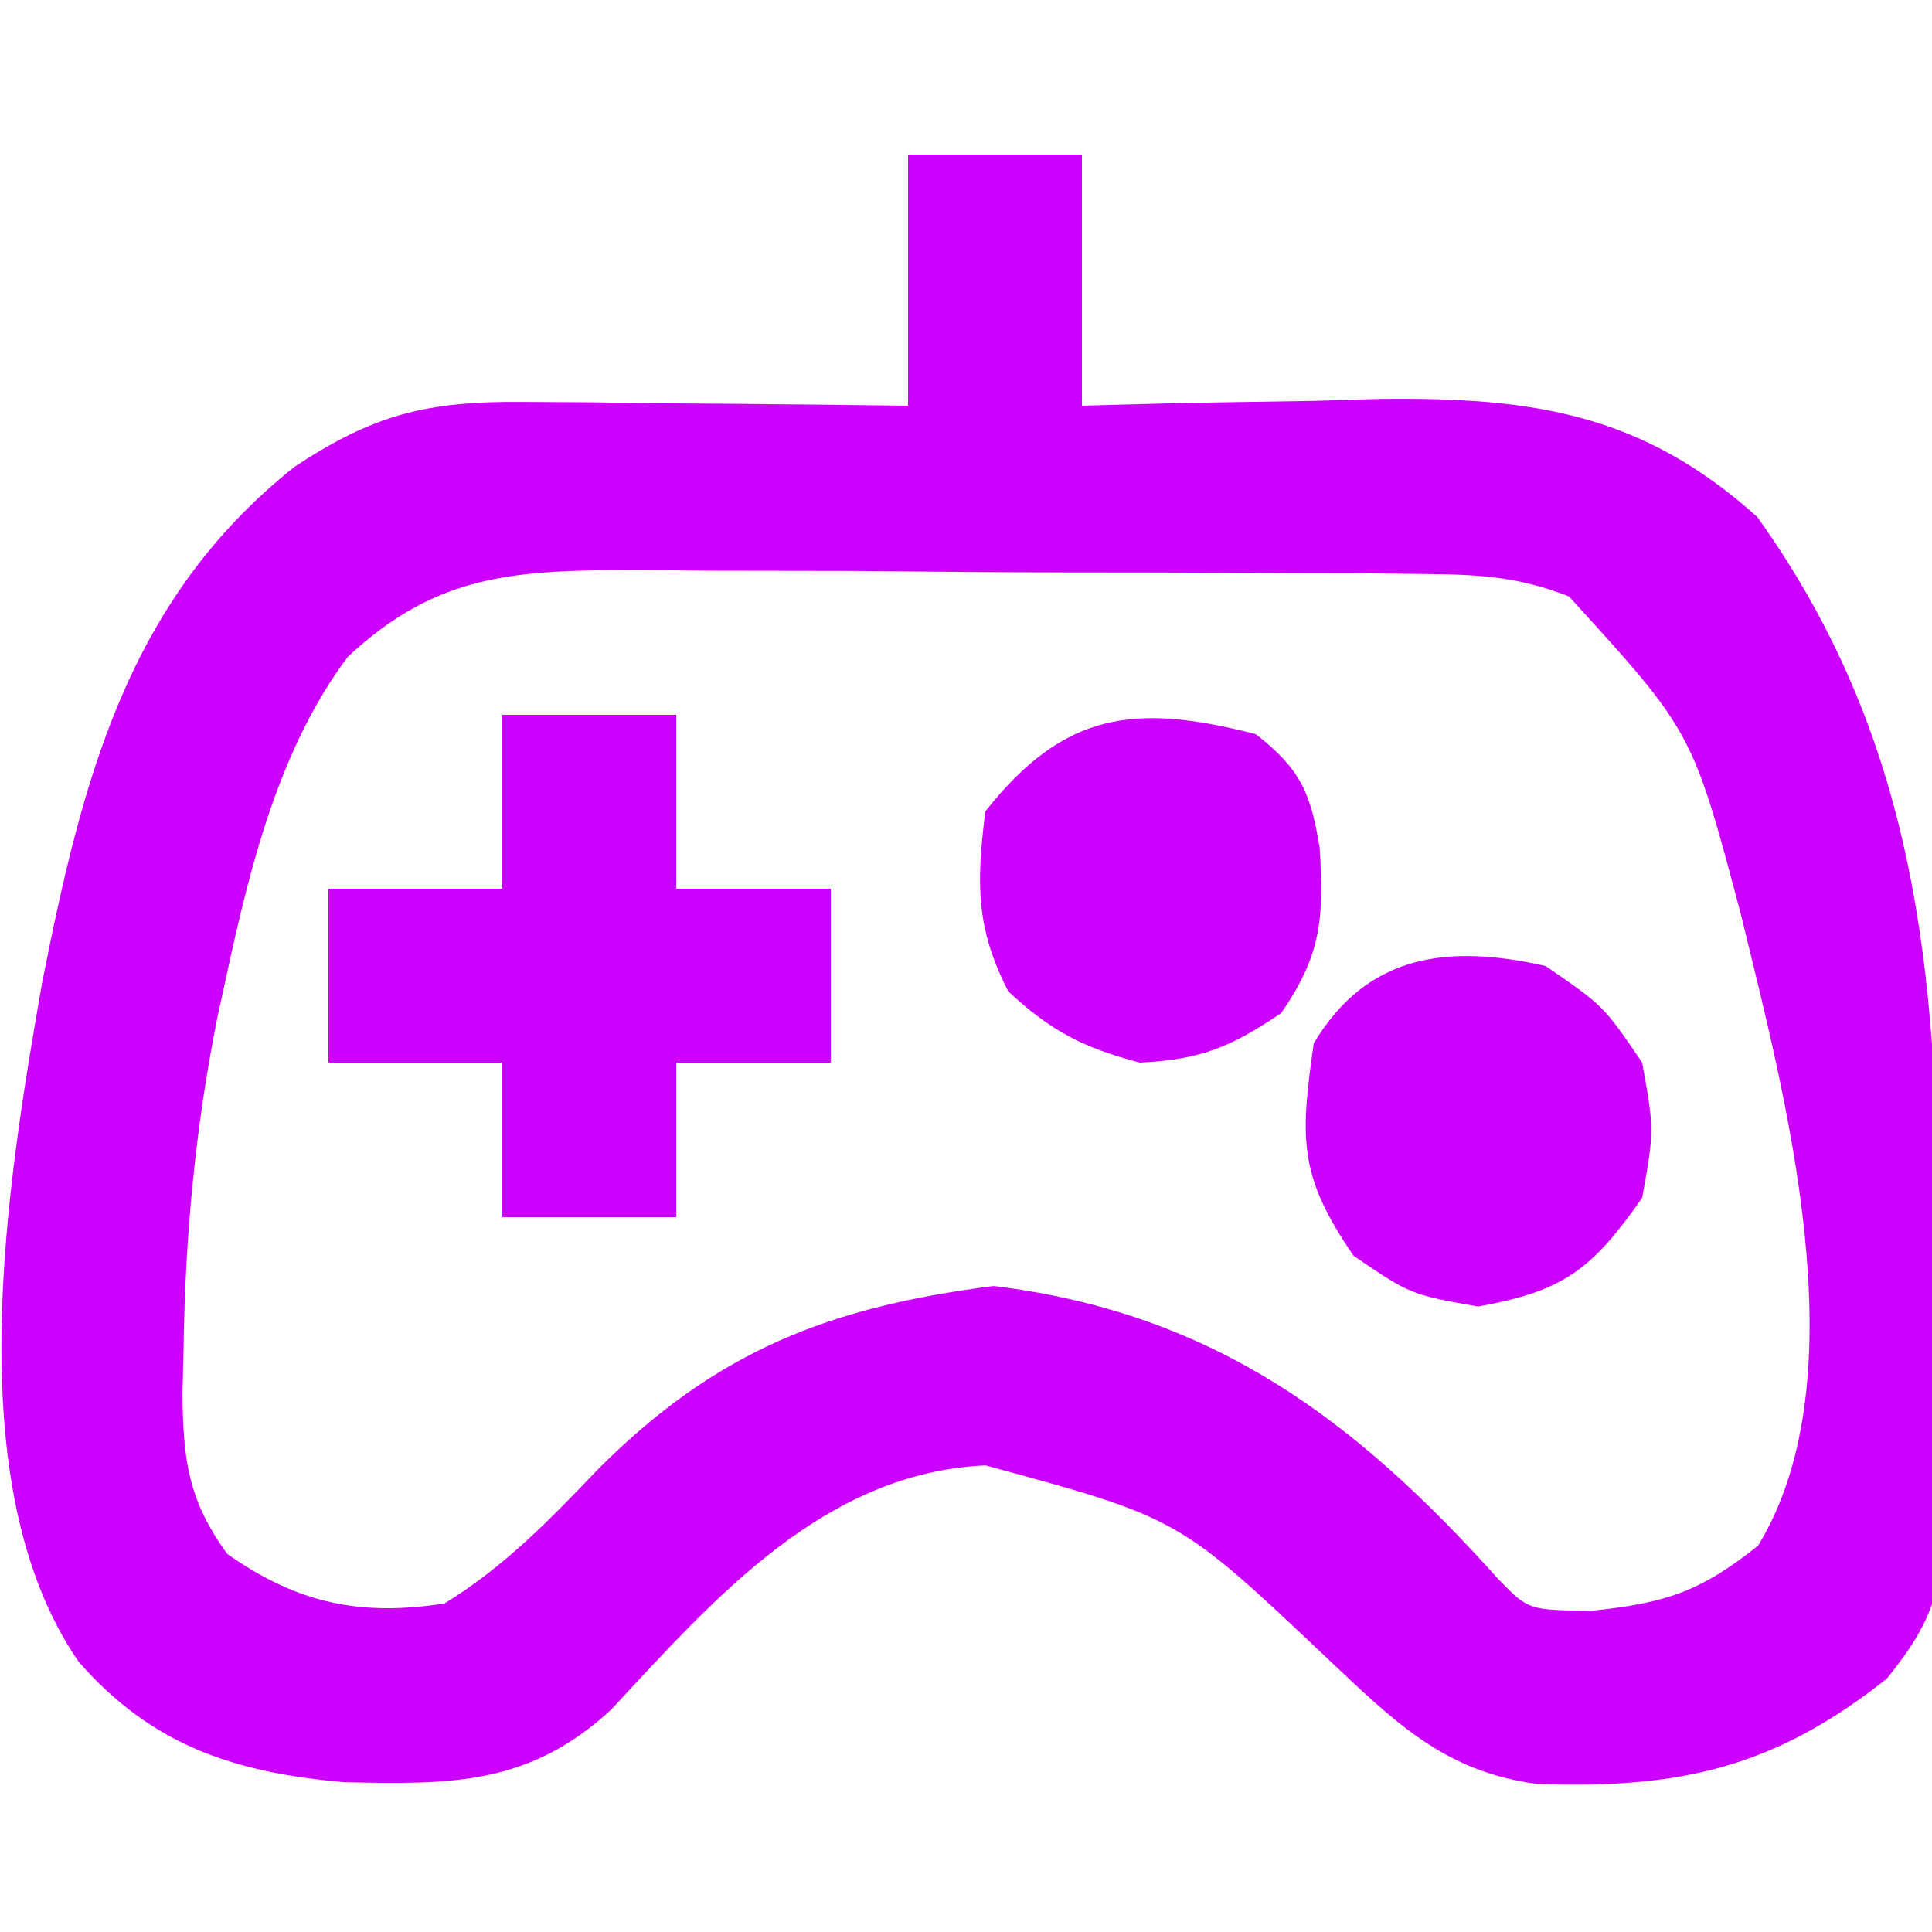 <?xml version="1.0" encoding="UTF-8"?>
<svg version="1.1" xmlns="http://www.w3.org/2000/svg" width="100" height="100">
<path d="M0 0 C2.97 0 5.94 0 9 0 C9 4.29 9 8.58 9 13 C10.712 12.954 12.424 12.907 14.188 12.859 C16.458 12.822 18.729 12.785 21 12.75 C22.125 12.716 23.251 12.683 24.41 12.648 C32.31 12.556 37.974 13.385 43.953 18.754 C52.217 30.279 53.248 42.336 53.35 56.056 C53.367 57.686 53.394 59.315 53.432 60.944 C53.487 63.307 53.509 65.668 53.523 68.031 C53.546 68.755 53.569 69.479 53.592 70.225 C53.576 74.133 53.153 75.812 50.663 78.885 C44.832 83.517 39.912 84.596 32.562 84.336 C27.723 83.701 25.149 81.08 21.699 77.836 C14.016 70.562 14.016 70.562 4.008 67.848 C-4.33 68.221 -10.008 74.717 -15.359 80.484 C-19.6 84.402 -23.624 84.372 -29.18 84.246 C-34.855 83.751 -39.134 82.357 -42.938 78 C-49.229 68.849 -46.638 53.296 -44.822 42.881 C-42.746 32.411 -40.434 23.058 -31.746 16.156 C-27.662 13.452 -24.878 12.756 -19.922 12.805 C-18.182 12.814 -18.182 12.814 -16.406 12.824 C-15.2 12.841 -13.993 12.858 -12.75 12.875 C-10.917 12.889 -10.917 12.889 -9.047 12.902 C-6.031 12.926 -3.016 12.962 0 13 C0 8.71 0 4.42 0 0 Z M-29 26 C-32.522 30.706 -34.018 36.706 -35.25 42.375 C-35.417 43.141 -35.584 43.907 -35.756 44.696 C-36.898 50.42 -37.421 56.041 -37.5 61.875 C-37.518 62.63 -37.537 63.384 -37.556 64.162 C-37.517 67.589 -37.268 69.63 -35.234 72.434 C-31.596 74.984 -28.404 75.669 -24 75 C-20.888 73.094 -18.51 70.629 -16 68 C-9.912 61.926 -4.086 59.647 4.438 58.562 C15.731 59.949 23.099 65.409 30.57 73.754 C32.112 75.337 32.112 75.337 35.375 75.375 C39.201 74.979 41.02 74.384 44 72 C49.346 63.227 45.365 48.628 43.117 39.359 C40.606 29.883 40.606 29.883 34.213 22.874 C31.546 21.821 29.459 21.732 26.592 21.709 C25.511 21.697 24.429 21.684 23.315 21.671 C21.57 21.667 21.57 21.667 19.789 21.664 C18.588 21.657 17.387 21.651 16.15 21.644 C13.61 21.634 11.07 21.629 8.529 21.629 C4.647 21.625 0.765 21.589 -3.117 21.551 C-5.586 21.545 -8.055 21.541 -10.523 21.539 C-11.683 21.525 -12.843 21.51 -14.037 21.496 C-20.298 21.531 -24.329 21.637 -29 26 Z " fill="#cc00ff" transform="translate(47,8)"/>
<path d="M0 0 C2.97 0 5.94 0 9 0 C9 2.97 9 5.94 9 9 C11.64 9 14.28 9 17 9 C17 11.97 17 14.94 17 18 C14.36 18 11.72 18 9 18 C9 20.64 9 23.28 9 26 C6.03 26 3.06 26 0 26 C0 23.36 0 20.72 0 18 C-2.97 18 -5.94 18 -9 18 C-9 15.03 -9 12.06 -9 9 C-6.03 9 -3.06 9 0 9 C0 6.03 0 3.06 0 0 Z " fill="#cc00ff" transform="translate(26,37)"/>
<path d="M0 0 C3 2.062 3 2.062 5 5 C5.625 8.5 5.625 8.5 5 12 C2.408 15.692 0.959 16.829 -3.5 17.625 C-7 17 -7 17 -9.938 15 C-12.791 10.849 -12.71 8.97 -12 4 C-9.217 -0.638 -5.038 -1.137 0 0 Z " fill="#cc00ff" transform="translate(80,50)"/>
<path d="M0 0 C2.315 1.809 2.843 3.034 3.309 5.902 C3.53 9.506 3.403 11.418 1.312 14.438 C-1.295 16.2 -2.857 16.847 -6 17 C-8.926 16.234 -10.601 15.372 -12.812 13.312 C-14.512 10.004 -14.458 7.665 -14 4 C-9.919 -1.17 -6.249 -1.61 0 0 Z " fill="#cc00ff" transform="translate(65,38)"/>
</svg>
